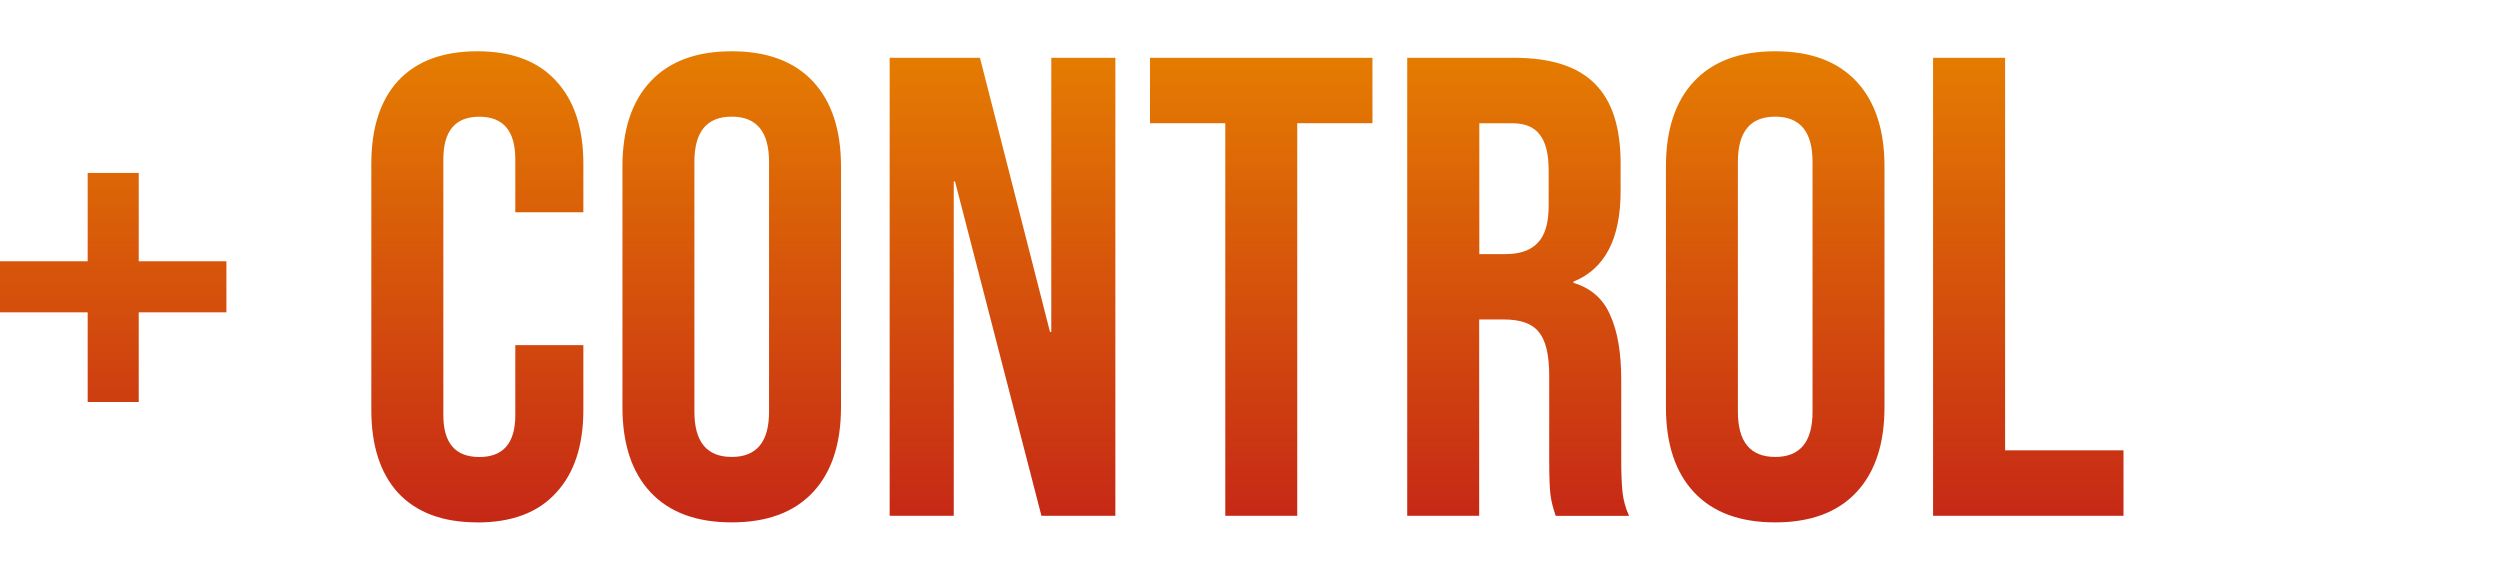 <svg xmlns="http://www.w3.org/2000/svg" xmlns:xlink="http://www.w3.org/1999/xlink" id="Layer_1" viewBox="0 0 353 81"><defs><style>      .st0 {        fill: url(#linear-gradient);      }    </style><linearGradient id="linear-gradient" x1="149.92" y1="77.16" x2="149.92" y2="-3.84" gradientTransform="translate(0 82) scale(1 -1)" gradientUnits="userSpaceOnUse"><stop offset="0" stop-color="#e68000"></stop><stop offset="1" stop-color="#c0181a"></stop></linearGradient></defs><path class="st0" d="M12.38,44.1H0v-7.21h12.38v-12.47h7.21v12.47h12.38v7.21h-12.38v12.66h-7.21v-12.66ZM67.4,73.76c-4.87,0-8.59-1.39-11.18-4.16-2.53-2.77-3.79-6.68-3.79-11.73V23.13c0-5.05,1.26-8.96,3.79-11.73,2.59-2.77,6.31-4.16,11.18-4.16s8.56,1.39,11.09,4.16c2.59,2.77,3.88,6.68,3.88,11.73v6.84h-9.61v-7.48c0-4-1.69-6.01-5.08-6.01s-5.08,2-5.08,6.01v36.13c0,3.94,1.69,5.91,5.08,5.91s5.08-1.97,5.08-5.91v-9.89h9.61v9.15c0,5.05-1.29,8.96-3.88,11.73-2.53,2.77-6.22,4.16-11.09,4.16ZM103.32,73.76c-4.99,0-8.81-1.42-11.46-4.25-2.65-2.83-3.97-6.84-3.97-12.01V23.5c0-5.17,1.32-9.18,3.97-12.01,2.65-2.83,6.47-4.25,11.46-4.25s8.81,1.42,11.46,4.25c2.65,2.83,3.97,6.84,3.97,12.01v34c0,5.17-1.32,9.18-3.97,12.01-2.65,2.83-6.47,4.25-11.46,4.25ZM103.32,64.52c3.51,0,5.27-2.12,5.27-6.38V22.85c0-4.25-1.75-6.38-5.27-6.38s-5.27,2.12-5.27,6.38v35.29c0,4.25,1.75,6.38,5.27,6.38ZM125.62,8.16h12.75l9.89,38.71h.18V8.16h9.05v64.67h-10.44l-12.2-47.21h-.18v47.21h-9.05V8.16ZM173,17.4h-10.62v-9.24h31.41v9.24h-10.62v55.43h-10.16V17.4ZM198.71,8.16h15.06c5.24,0,9.05,1.23,11.46,3.7,2.4,2.4,3.6,6.13,3.6,11.18v3.97c0,6.71-2.22,10.96-6.65,12.75v.18c2.46.74,4.19,2.25,5.17,4.53,1.05,2.28,1.57,5.33,1.57,9.15v11.36c0,1.85.06,3.36.18,4.53.12,1.11.43,2.22.92,3.33h-10.35c-.37-1.05-.62-2.03-.74-2.96-.12-.92-.18-2.59-.18-4.99v-11.83c0-2.96-.49-5.02-1.48-6.19-.92-1.17-2.56-1.76-4.9-1.76h-3.51v27.72h-10.16V8.16ZM212.57,35.88c2.03,0,3.54-.52,4.53-1.57,1.05-1.05,1.57-2.8,1.57-5.27v-4.99c0-2.34-.43-4.03-1.29-5.08-.8-1.05-2.09-1.57-3.88-1.57h-4.62v18.48h3.7ZM250.66,73.76c-4.99,0-8.81-1.42-11.46-4.25-2.65-2.83-3.97-6.84-3.97-12.01V23.5c0-5.17,1.32-9.18,3.97-12.01,2.65-2.83,6.47-4.25,11.46-4.25s8.81,1.42,11.46,4.25c2.65,2.83,3.97,6.84,3.97,12.01v34c0,5.17-1.32,9.18-3.97,12.01-2.65,2.83-6.47,4.25-11.46,4.25ZM250.66,64.52c3.51,0,5.27-2.12,5.27-6.38V22.85c0-4.25-1.76-6.38-5.27-6.38s-5.27,2.12-5.27,6.38v35.29c0,4.25,1.76,6.38,5.27,6.38ZM272.96,8.16h10.16v55.43h16.72v9.24h-26.89V8.16Z"></path></svg>